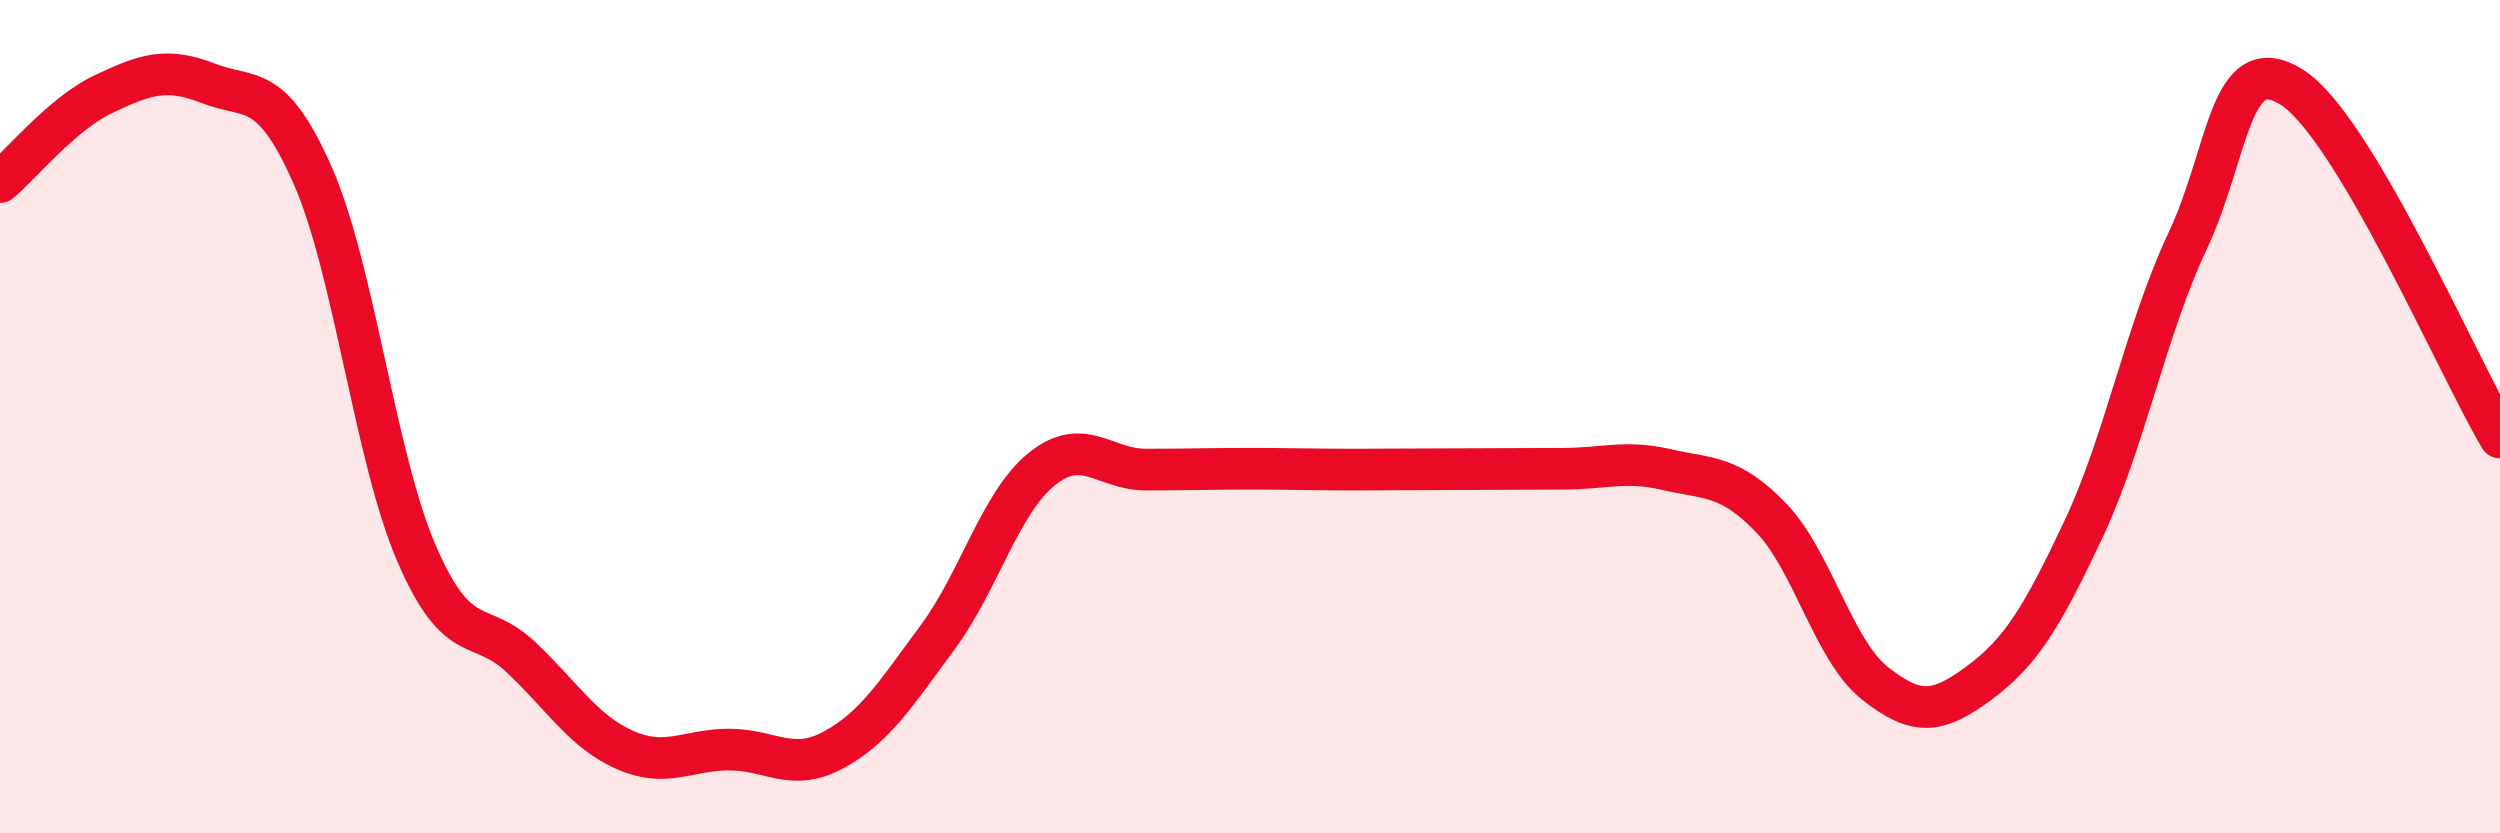 
    <svg width="60" height="20" viewBox="0 0 60 20" xmlns="http://www.w3.org/2000/svg">
      <path
        d="M 0,4.37 C 0.5,3.95 1.5,2.72 2.5,2.25 C 3.5,1.78 4,1.61 5,2 C 6,2.39 6.5,1.94 7.5,4.2 C 8.5,6.46 9,10.98 10,13.29 C 11,15.6 11.5,14.83 12.5,15.77 C 13.5,16.71 14,17.56 15,18 C 16,18.44 16.5,17.99 17.5,17.99 C 18.5,17.99 19,18.54 20,18 C 21,17.46 21.5,16.65 22.5,15.3 C 23.5,13.95 24,12.07 25,11.26 C 26,10.45 26.5,11.27 27.5,11.27 C 28.5,11.27 29,11.25 30,11.25 C 31,11.25 31.5,11.27 32.5,11.27 C 33.5,11.27 34,11.26 35,11.26 C 36,11.26 36.5,11.25 37.5,11.25 C 38.5,11.25 39,11.04 40,11.27 C 41,11.5 41.5,11.39 42.5,12.42 C 43.5,13.45 44,15.61 45,16.4 C 46,17.19 46.5,17.13 47.5,16.39 C 48.5,15.65 49,14.83 50,12.71 C 51,10.59 51.5,7.91 52.5,5.79 C 53.5,3.67 53.5,1.15 55,2.09 C 56.5,3.03 59,8.82 60,10.5L60 20L0 20Z"
        fill="#EB0A25"
        opacity="0.1"
        stroke-linecap="round"
        stroke-linejoin="round"
      />
      <path
        d="M 0,4.37 C 0.5,3.95 1.5,2.72 2.5,2.25 C 3.5,1.78 4,1.61 5,2 C 6,2.39 6.5,1.94 7.5,4.2 C 8.5,6.46 9,10.98 10,13.29 C 11,15.6 11.5,14.83 12.5,15.77 C 13.5,16.71 14,17.56 15,18 C 16,18.44 16.5,17.99 17.5,17.99 C 18.5,17.99 19,18.54 20,18 C 21,17.46 21.5,16.65 22.5,15.3 C 23.5,13.95 24,12.07 25,11.26 C 26,10.45 26.5,11.27 27.5,11.27 C 28.5,11.27 29,11.25 30,11.25 C 31,11.25 31.5,11.27 32.5,11.27 C 33.5,11.27 34,11.26 35,11.26 C 36,11.26 36.5,11.25 37.5,11.25 C 38.5,11.25 39,11.04 40,11.27 C 41,11.5 41.5,11.39 42.5,12.42 C 43.5,13.45 44,15.61 45,16.4 C 46,17.19 46.5,17.13 47.5,16.39 C 48.5,15.65 49,14.83 50,12.71 C 51,10.59 51.5,7.91 52.5,5.79 C 53.5,3.67 53.5,1.15 55,2.09 C 56.5,3.03 59,8.82 60,10.5"
        stroke="#EB0A25"
        stroke-width="1"
        fill="none"
        stroke-linecap="round"
        stroke-linejoin="round"
      />
    </svg>
  